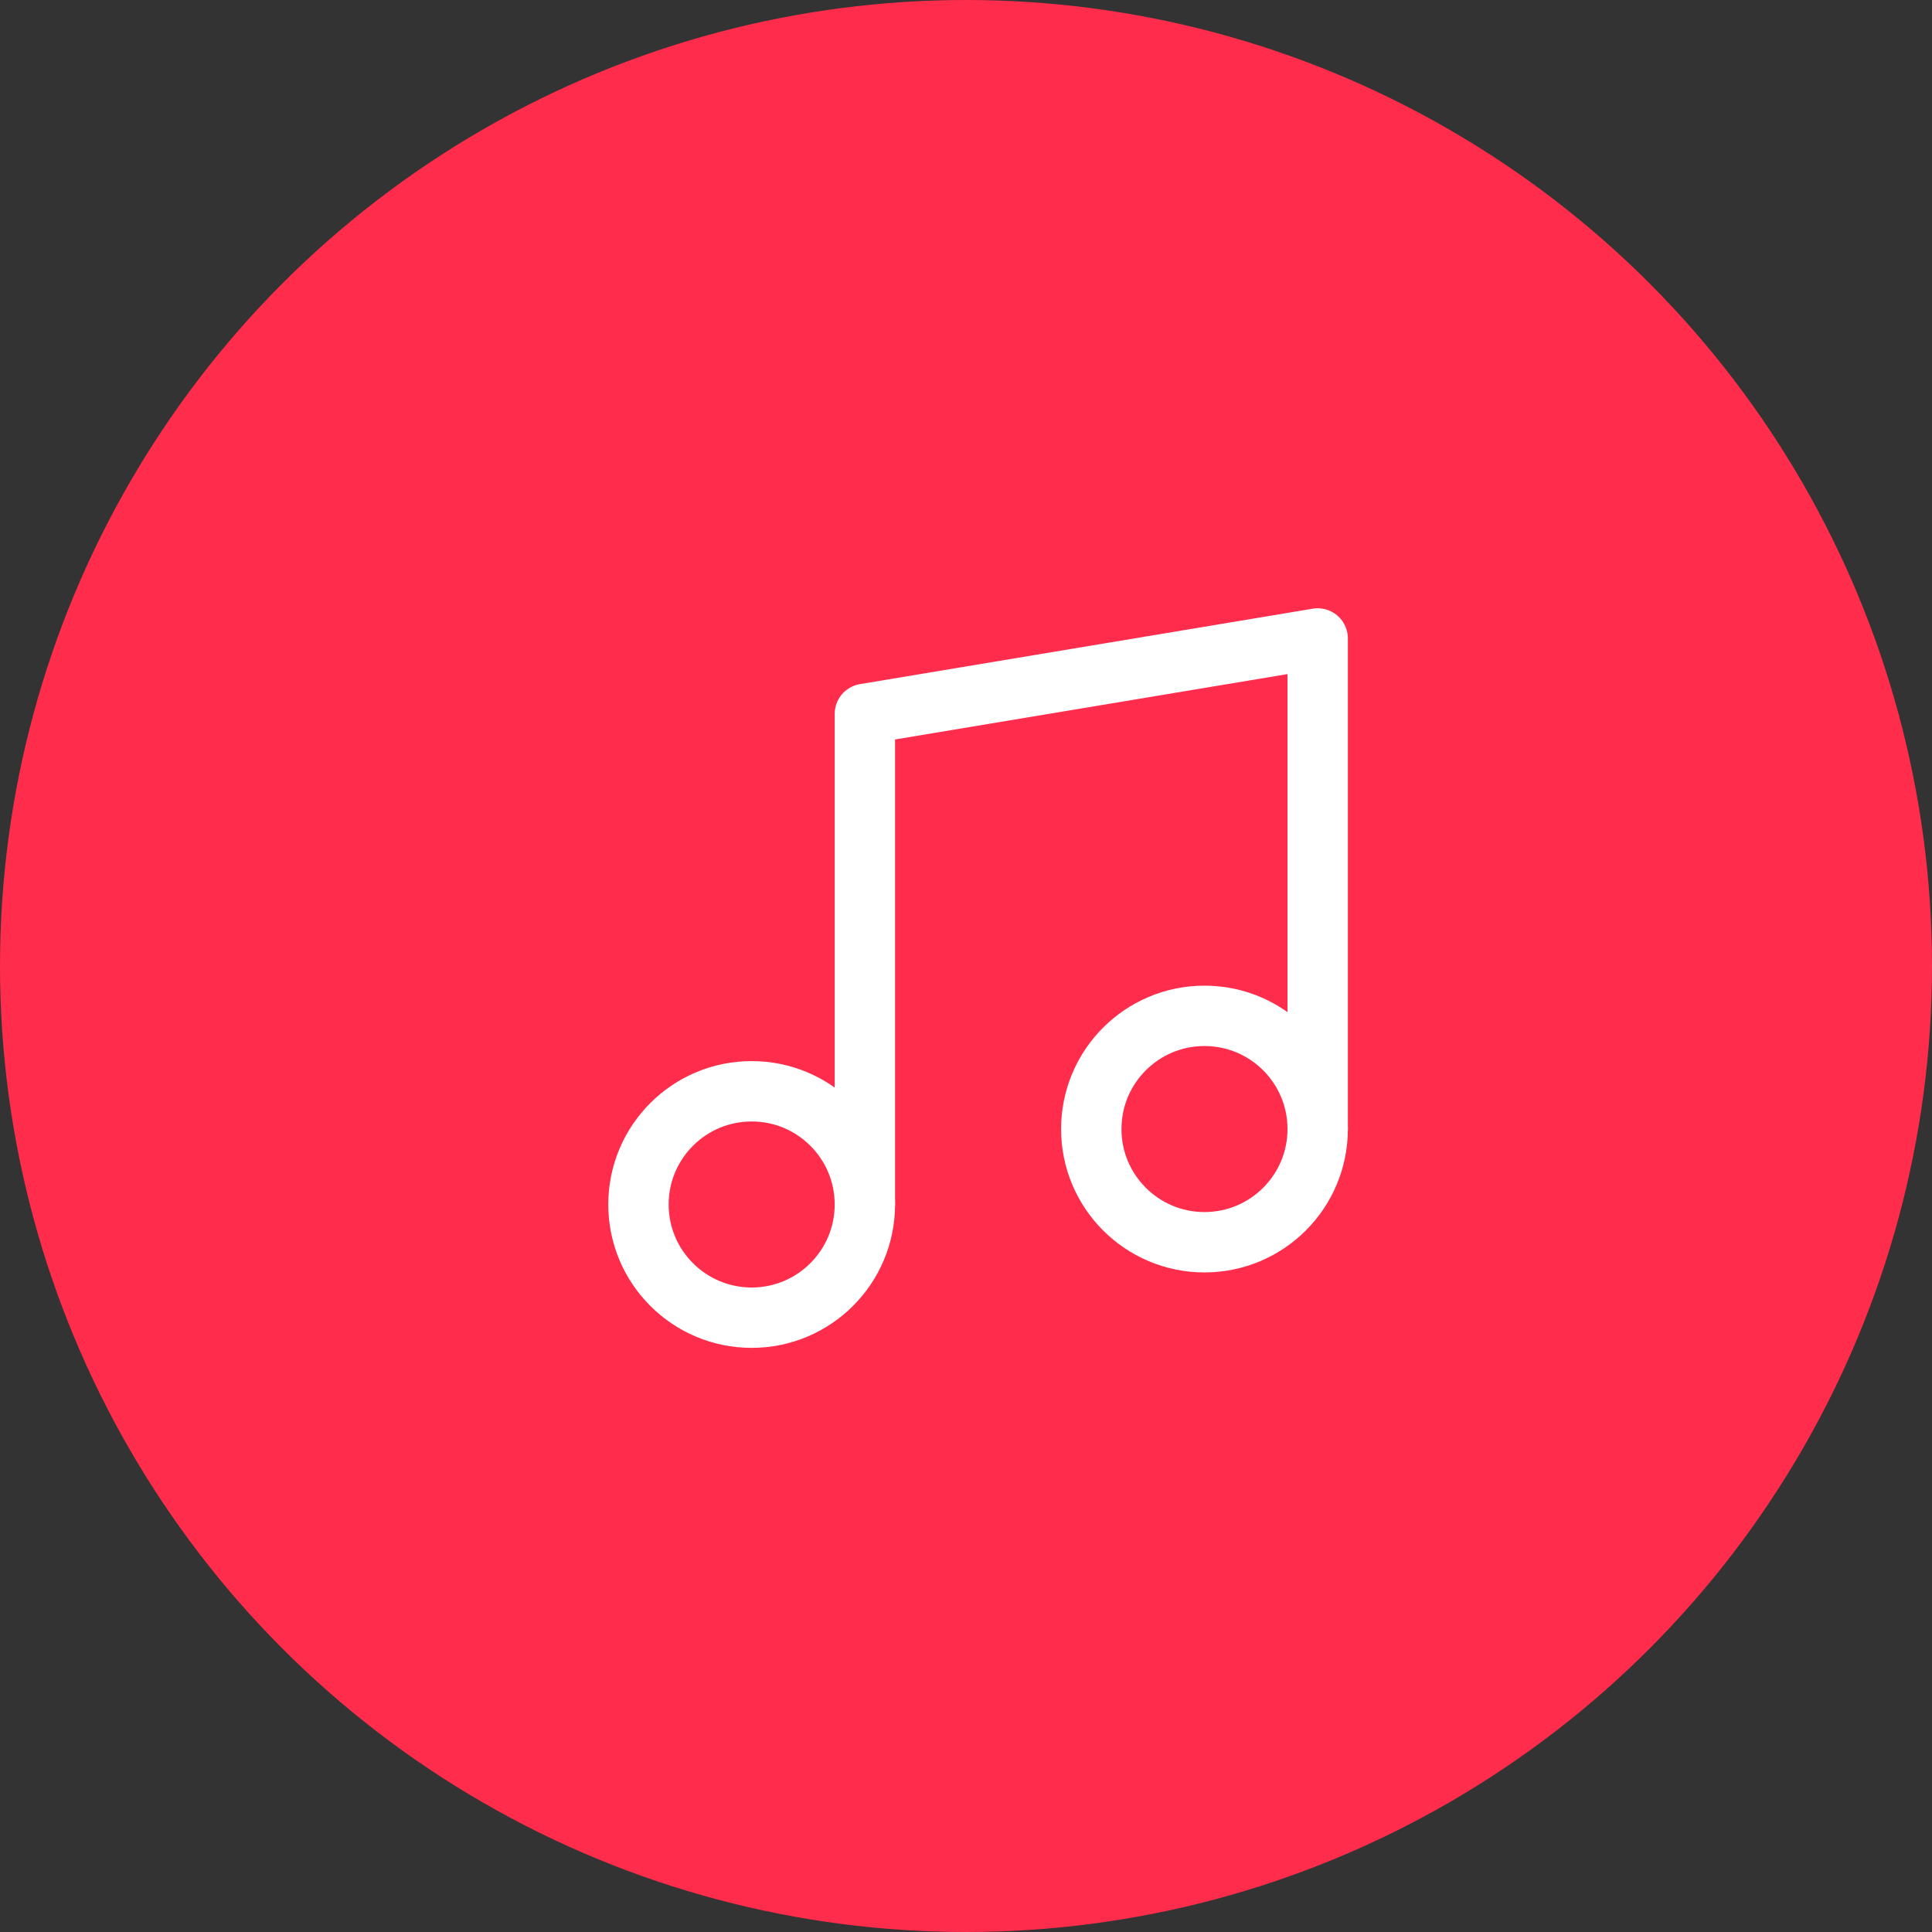 <?xml version="1.0" encoding="UTF-8"?>
<svg xmlns="http://www.w3.org/2000/svg" width="64" height="64" viewBox="0 0 64 64" fill="none">
  <rect x="0" y="0" width="64" height="64" fill="#333333" stroke="none"/>
  <circle cx="32" cy="32" r="32" fill="#FF2C4B"></circle>
  <path d="M28.65 39.9V23.649L43.65 21.15V37.401" stroke="white" stroke-width="2" stroke-miterlimit="16.667" stroke-linecap="round" stroke-linejoin="round"></path>
  <path d="M24.9 43.65C26.971 43.65 28.65 41.971 28.65 39.9C28.65 37.829 26.971 36.15 24.9 36.15C22.829 36.15 21.15 37.829 21.15 39.9C21.15 41.971 22.829 43.65 24.9 43.65Z" stroke="white" stroke-width="2" stroke-miterlimit="16.667" stroke-linecap="round" stroke-linejoin="round"></path>
  <path d="M39.9 41.151C41.971 41.151 43.65 39.472 43.65 37.401C43.65 35.33 41.971 33.651 39.9 33.651C37.829 33.651 36.15 35.33 36.15 37.401C36.15 39.472 37.829 41.151 39.9 41.151Z" stroke="white" stroke-width="2" stroke-miterlimit="16.667" stroke-linecap="round" stroke-linejoin="round"></path>
</svg>
